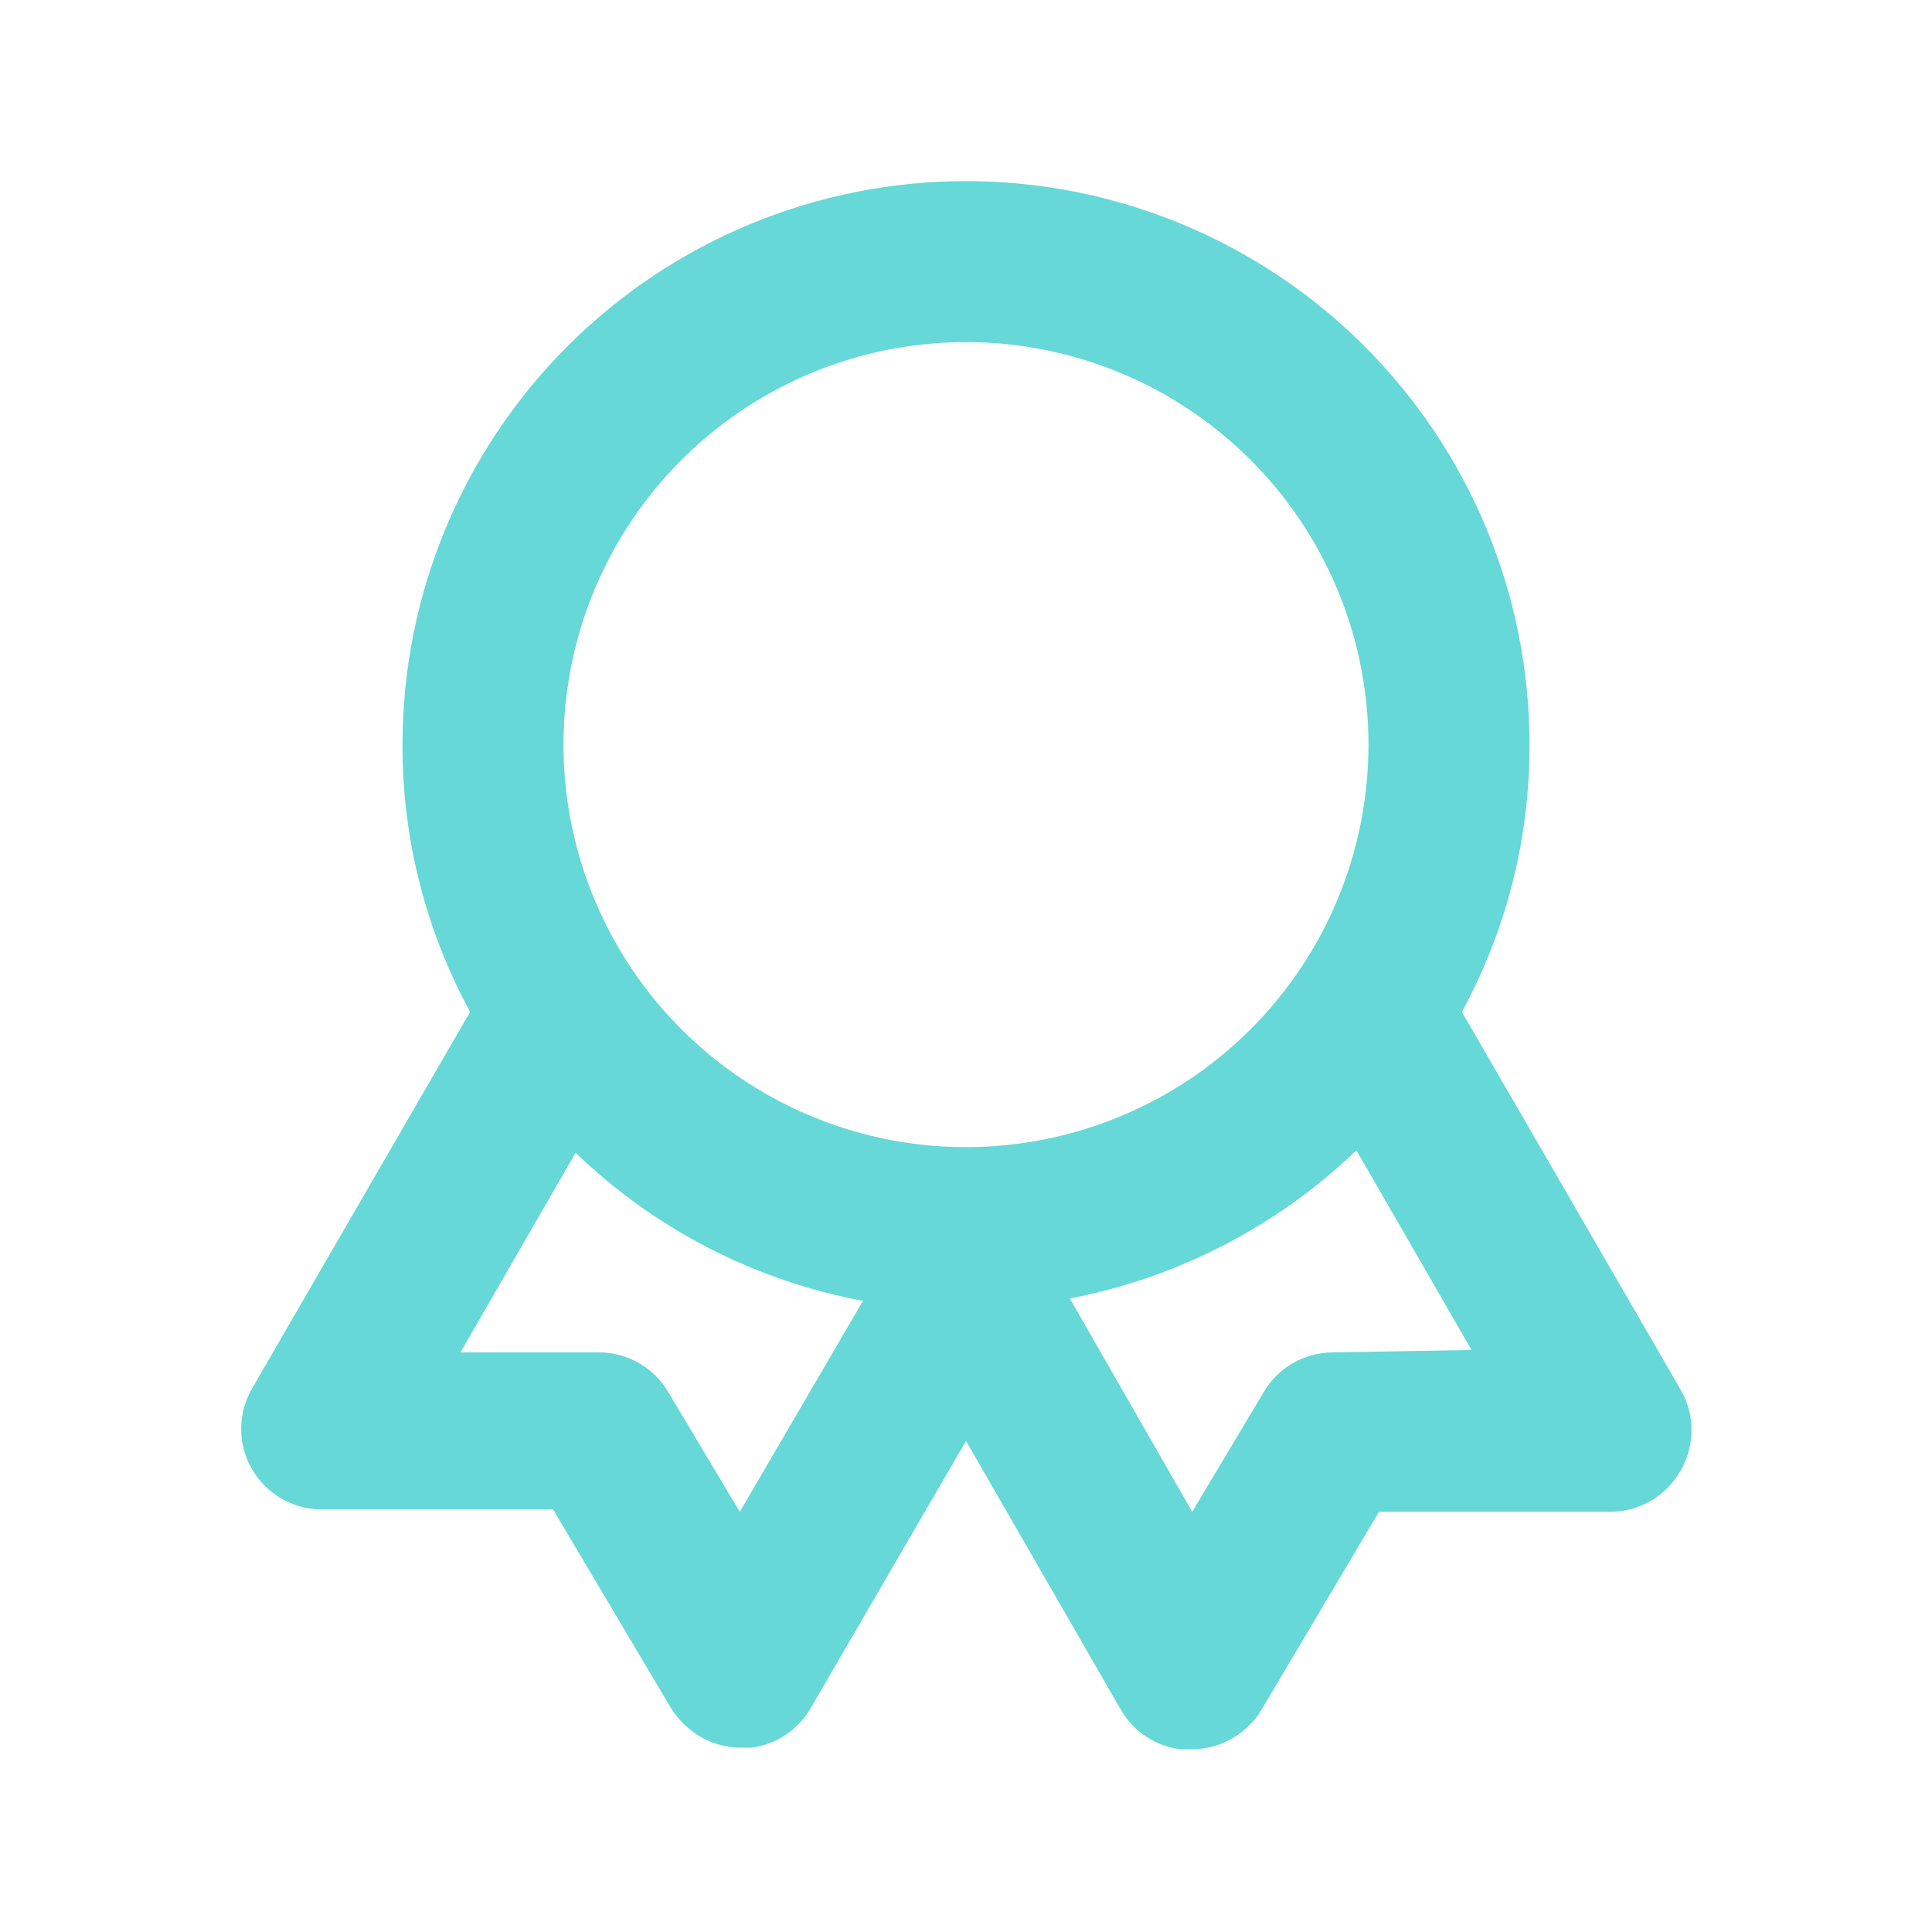 <svg xmlns="http://www.w3.org/2000/svg" width="64" height="64" viewBox="0 0 64 64" fill="none">
  <path d="M55.653 46L48.427 33.52C49.906 30.804 50.676 27.759 50.667 24.667C50.667 19.716 48.7 14.968 45.199 11.467C41.699 7.967 36.951 6 32 6C27.049 6 22.302 7.967 18.801 11.467C15.3 14.968 13.333 19.716 13.333 24.667C13.324 27.759 14.095 30.804 15.573 33.52L8.347 46C8.112 46.406 7.989 46.867 7.989 47.336C7.99 47.805 8.114 48.266 8.349 48.671C8.585 49.077 8.923 49.413 9.33 49.647C9.737 49.88 10.198 50.002 10.667 50H18.32L22.213 56.56C22.345 56.777 22.506 56.975 22.693 57.147C23.188 57.623 23.847 57.891 24.533 57.893H24.907C25.309 57.838 25.694 57.692 26.031 57.465C26.369 57.239 26.65 56.938 26.853 56.587L32 47.733L37.147 56.667C37.353 57.013 37.636 57.309 37.973 57.531C38.31 57.752 38.693 57.895 39.093 57.947H39.467C40.163 57.951 40.833 57.683 41.333 57.2C41.513 57.038 41.666 56.849 41.787 56.64L45.68 50.08H53.333C53.803 50.082 54.265 49.959 54.673 49.725C55.08 49.491 55.419 49.154 55.653 48.747C55.903 48.332 56.034 47.857 56.034 47.373C56.034 46.889 55.903 46.415 55.653 46V46ZM24.507 50.08L22.133 46.107C21.9 45.712 21.568 45.385 21.171 45.156C20.774 44.927 20.325 44.805 19.867 44.8H15.253L19.067 38.187C21.693 40.717 25.002 42.423 28.587 43.093L24.507 50.08ZM32 38C29.363 38 26.785 37.218 24.593 35.753C22.4 34.288 20.691 32.206 19.682 29.769C18.673 27.333 18.409 24.652 18.923 22.066C19.437 19.479 20.707 17.103 22.572 15.239C24.437 13.374 26.812 12.104 29.399 11.589C31.985 11.075 34.666 11.339 37.103 12.348C39.539 13.357 41.621 15.066 43.086 17.259C44.551 19.452 45.333 22.03 45.333 24.667C45.333 28.203 43.929 31.594 41.428 34.095C38.928 36.595 35.536 38 32 38V38ZM44.133 44.8C43.675 44.805 43.226 44.927 42.829 45.156C42.432 45.385 42.1 45.712 41.867 46.107L39.493 50.08L35.44 43.013C39.012 42.329 42.309 40.625 44.933 38.107L48.747 44.72L44.133 44.8Z" fill="#66D8D7"/>
</svg>

